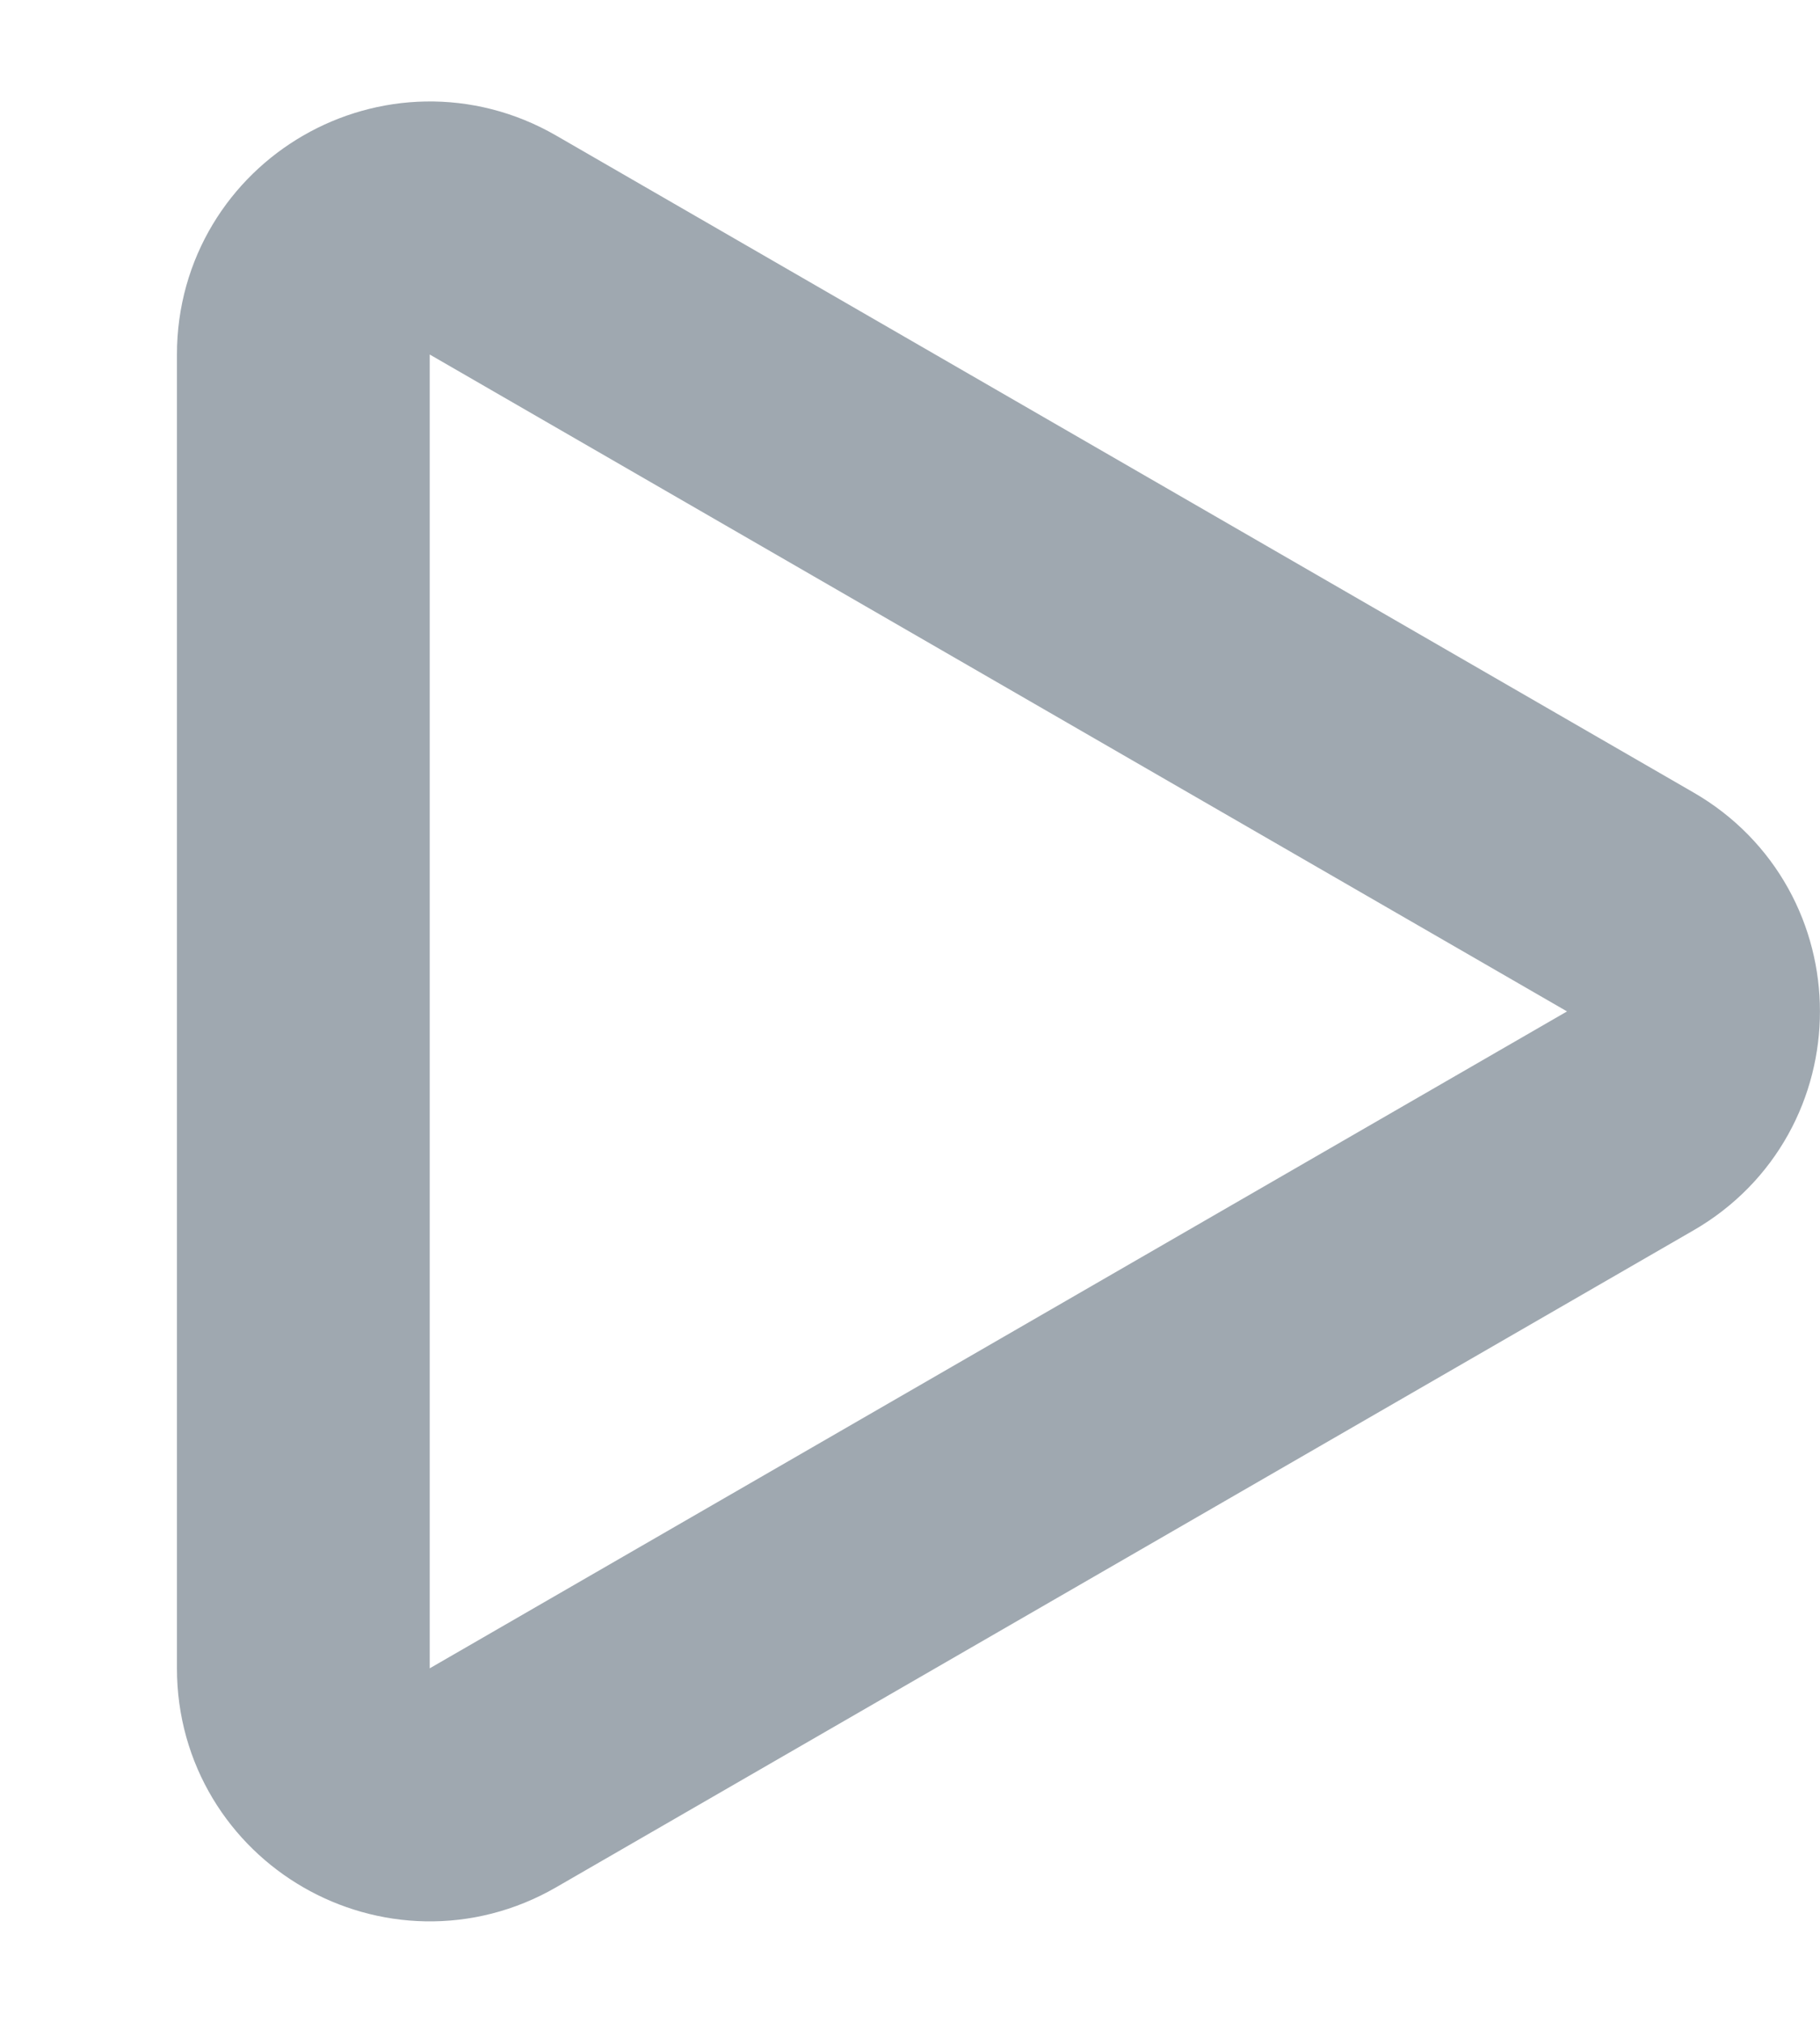 <svg width="9" height="10" viewBox="0 0 9 10" fill="none" xmlns="http://www.w3.org/2000/svg">
<path d="M8.062 4.459C8.479 4.699 8.479 5.301 8.062 5.541L2.437 8.789C2.021 9.029 1.5 8.729 1.5 8.248L1.5 1.752C1.5 1.271 2.021 0.971 2.437 1.211L8.062 4.459Z" stroke="#9FA8B0" stroke-width="1.25"/>
</svg>
